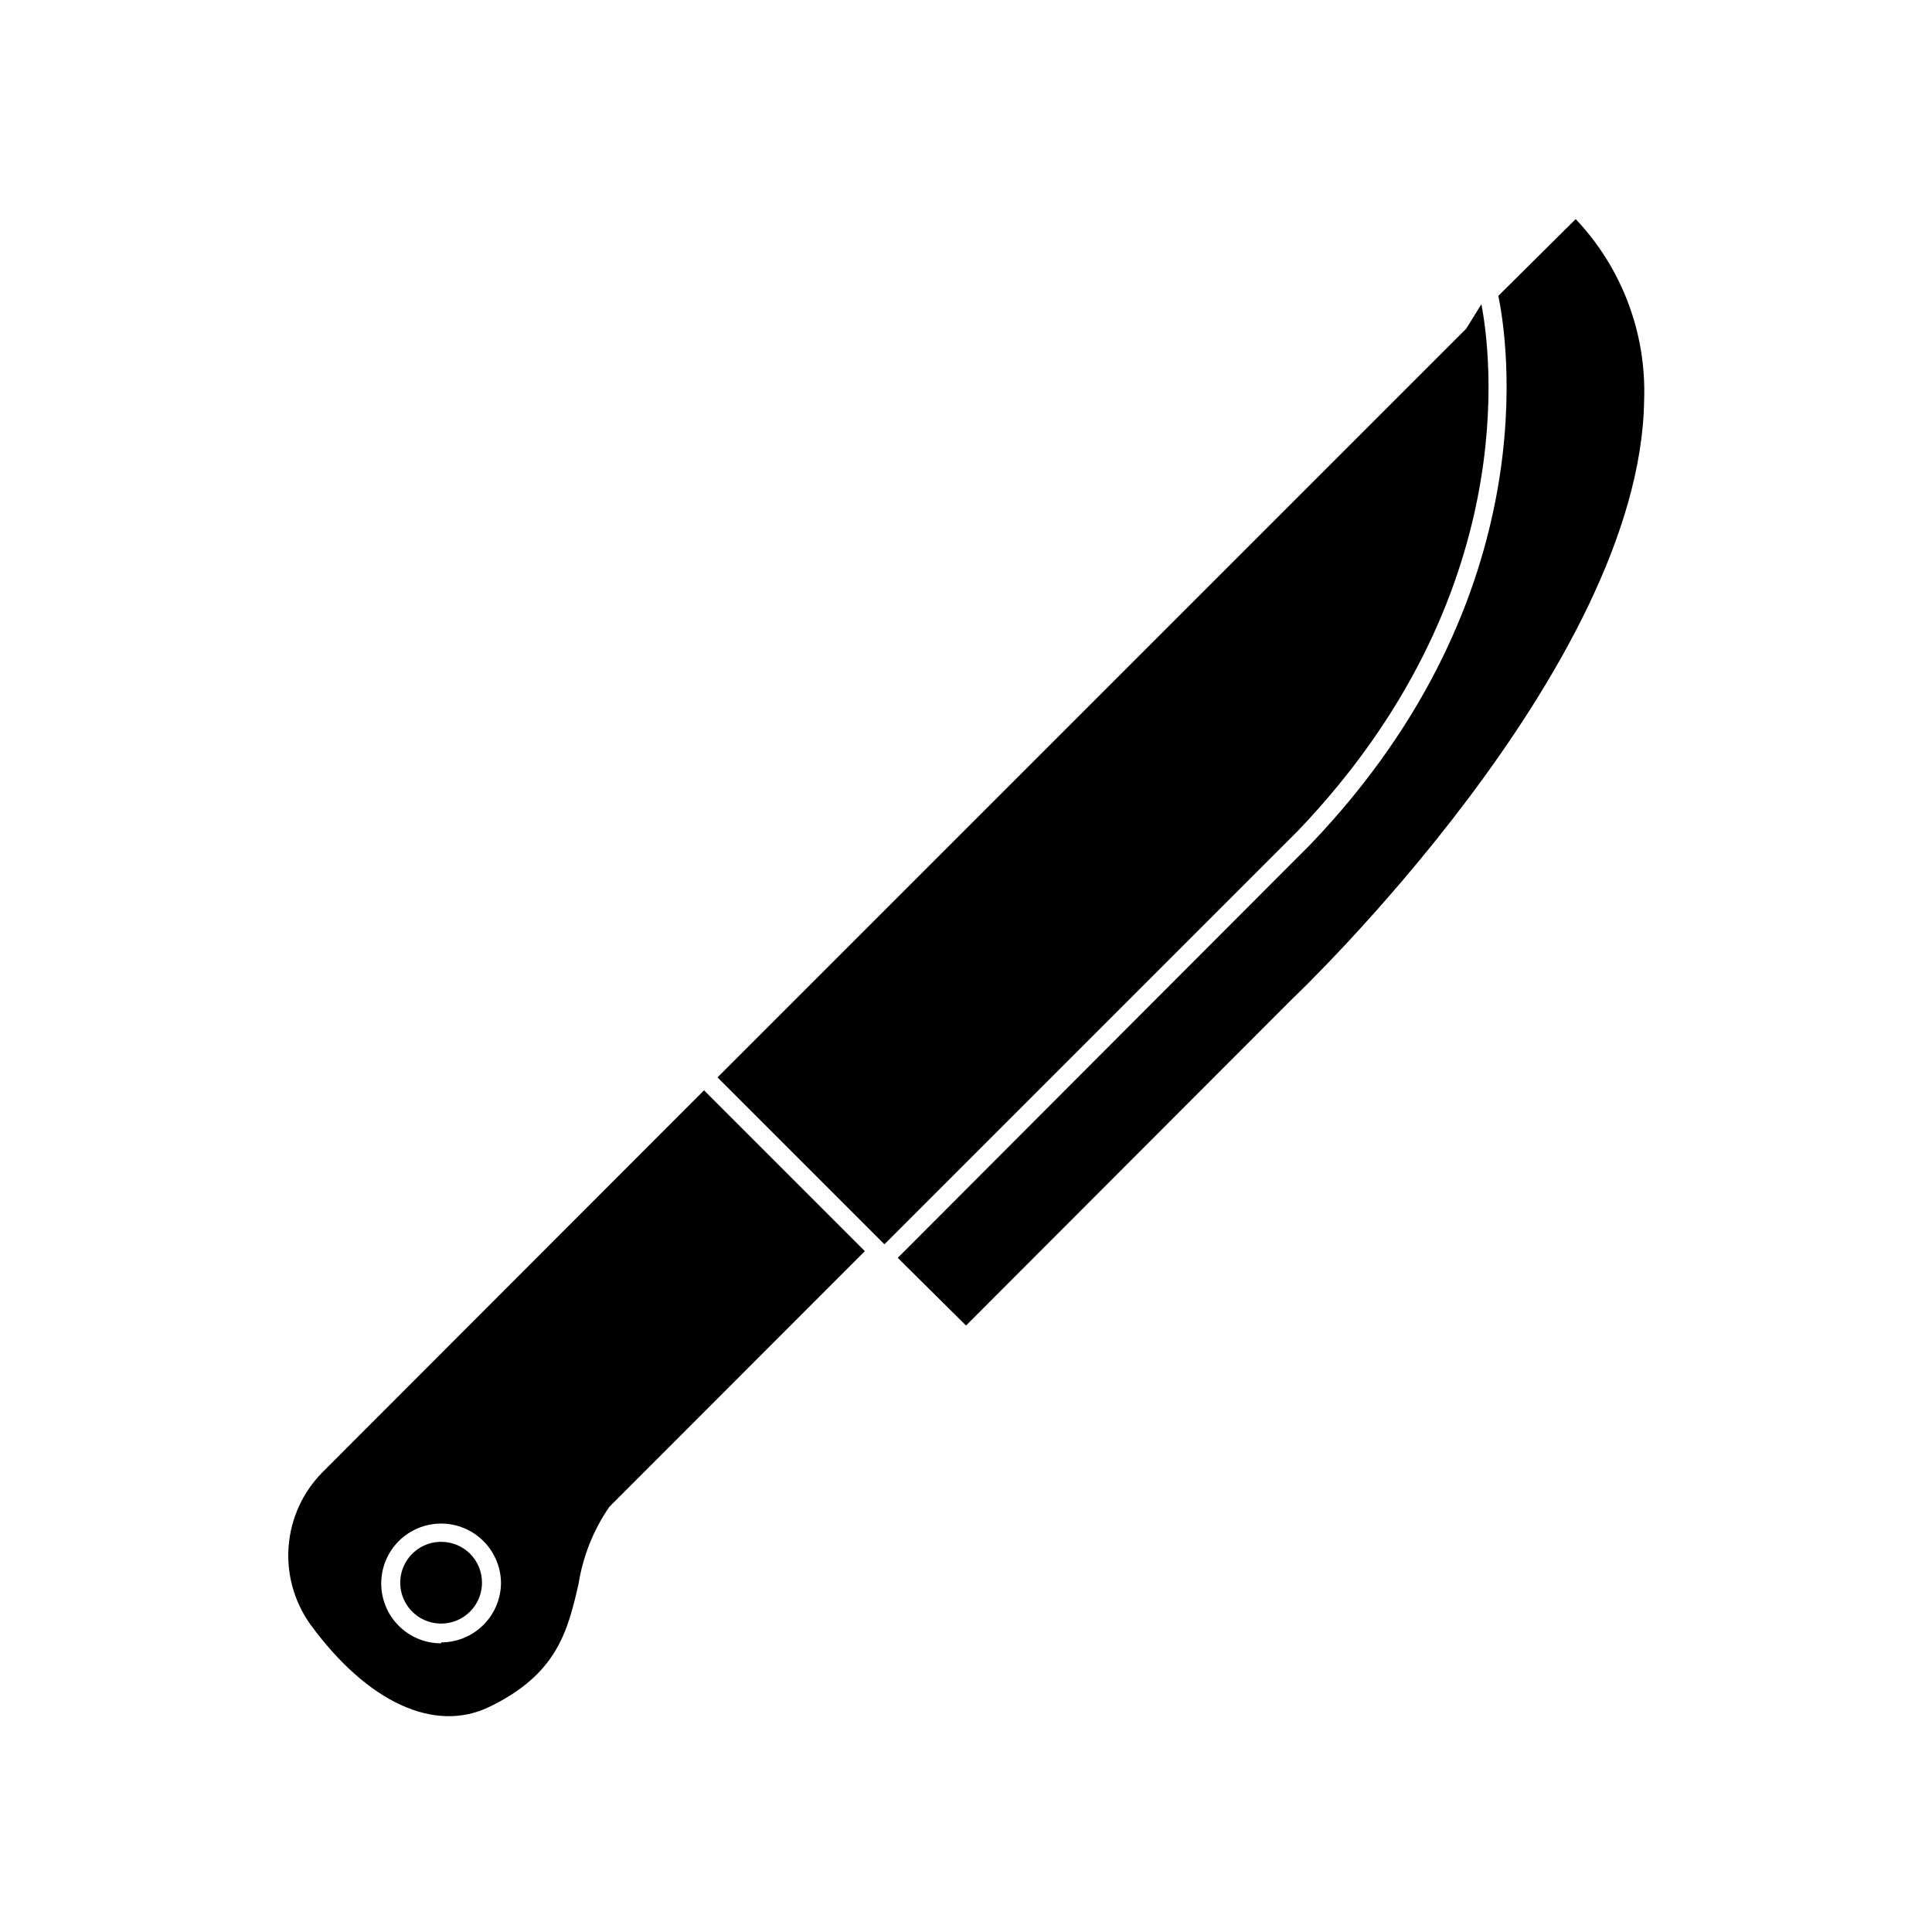 <?xml version="1.0" encoding="UTF-8"?>
<!-- Uploaded to: SVG Repo, www.svgrepo.com, Generator: SVG Repo Mixer Tools -->
<svg fill="#000000" width="800px" height="800px" version="1.1" viewBox="144 144 512 512" xmlns="http://www.w3.org/2000/svg">
 <g>
  <path d="m541.07 222.41c2.215 10.578 13.551 79.098-49.676 145.25l-109.48 109.68 18.09 17.938 86.504-86.605c0.957-0.906 92.148-87.613 93.203-158.55 0.648-17.805-5.887-35.121-18.137-48.062z"/>
  <path d="m229.46 534.16c-5.203 5.262-8.379 12.188-8.969 19.562-0.59 7.375 1.445 14.719 5.742 20.742 15.113 20.707 32.949 28.918 47.457 21.867 18.035-8.715 20.758-20.152 23.629-32.547v-0.004c1.156-7.34 3.945-14.332 8.164-20.453l67.711-67.762-42.621-42.621zm31.438 45.344v-0.004c-4.215 0-8.254-1.672-11.23-4.652-2.977-2.981-4.644-7.019-4.641-11.234 0.004-4.211 1.684-8.246 4.664-11.223 2.984-2.973 7.027-4.637 11.238-4.629 4.211 0.008 8.25 1.691 11.219 4.68 2.969 2.984 4.633 7.027 4.617 11.242-0.078 4.156-1.785 8.113-4.754 11.027-2.965 2.91-6.957 4.539-11.113 4.539z"/>
  <path d="m536.58 224.62-4.031 6.5-198.4 198.4 44.234 44.234 109.63-109.63c59.598-62.375 51.086-126.51 48.566-139.51z"/>
  <path d="m260.9 552.6c-4.383 0-8.332 2.641-10.008 6.688-1.68 4.047-0.75 8.707 2.348 11.805 3.098 3.098 7.758 4.023 11.805 2.348 4.047-1.676 6.688-5.625 6.688-10.008 0.012-2.875-1.125-5.641-3.16-7.672-2.035-2.035-4.797-3.172-7.672-3.16z"/>
 </g>
</svg>